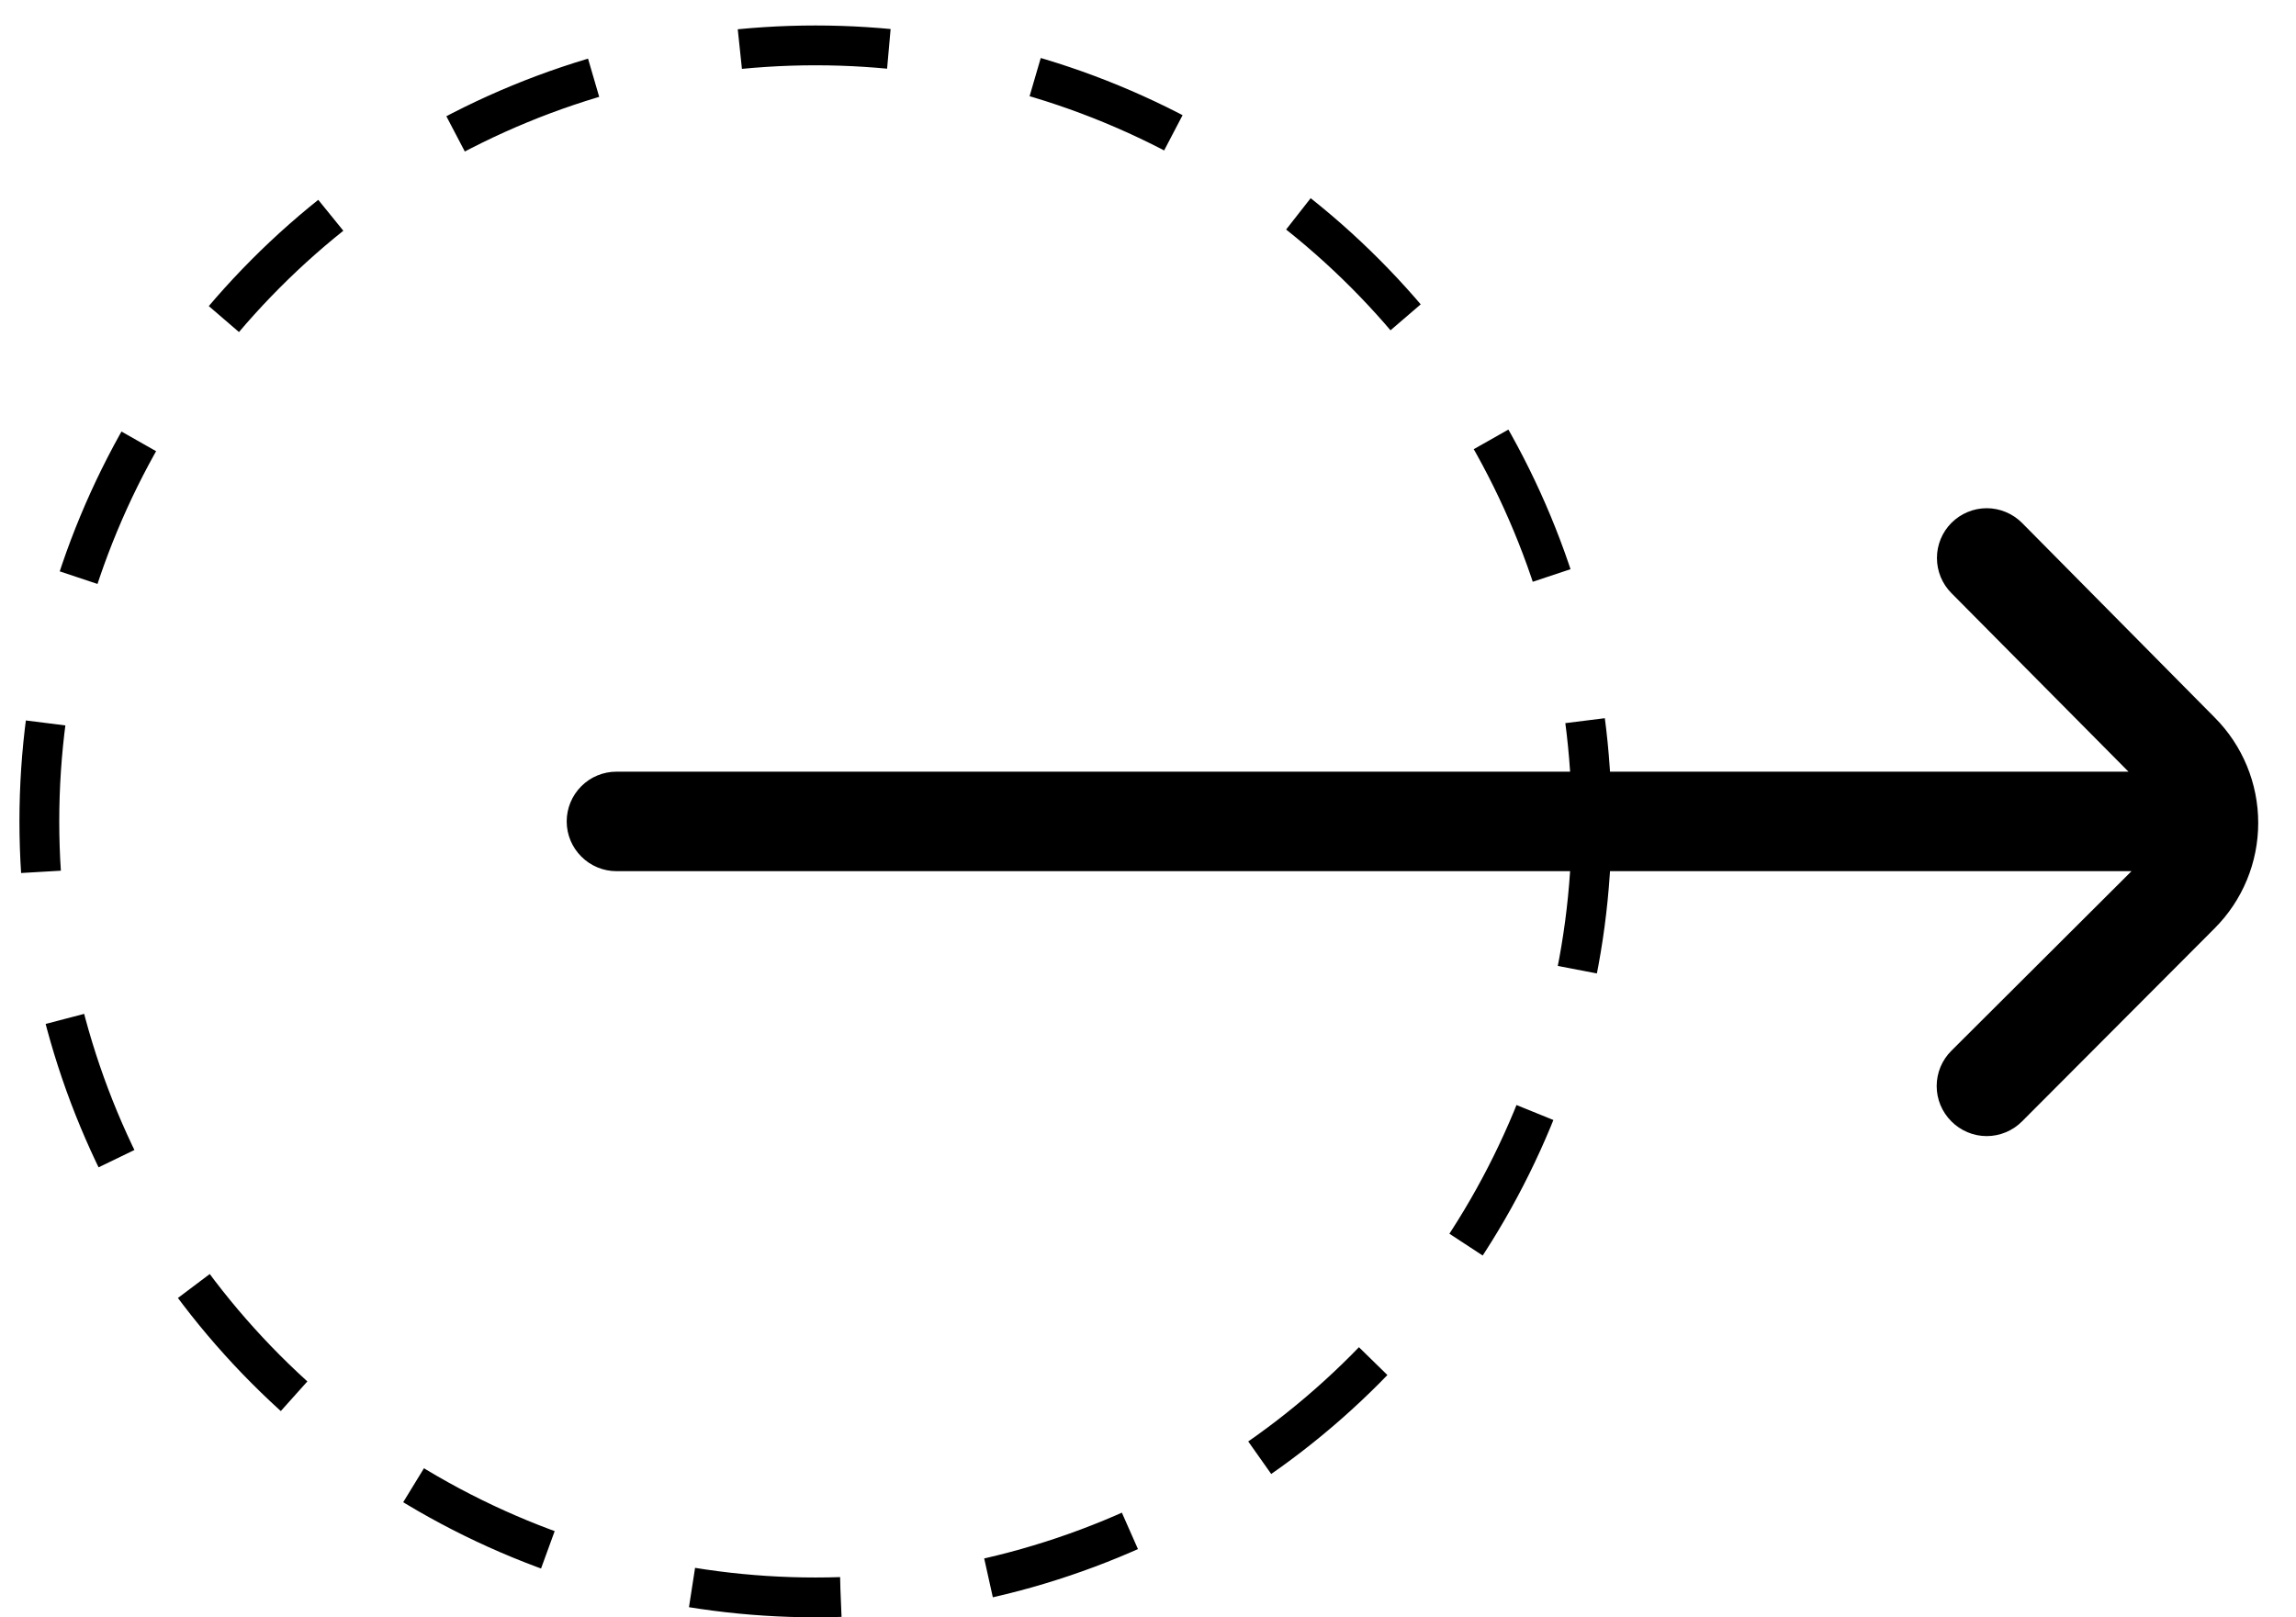 <svg width="44" height="31" viewBox="0 0 44 31" fill="none" xmlns="http://www.w3.org/2000/svg">
<circle cx="15.628" cy="15.744" r="14.874" stroke="black" stroke-width="0.763" stroke-dasharray="2.86 2.86"/>
<g clip-path="url(#clip0_8035_738)">
<path d="M42.44 13.751L38.75 10.023C38.661 9.934 38.556 9.863 38.44 9.815C38.323 9.766 38.199 9.741 38.073 9.741C37.947 9.741 37.822 9.766 37.706 9.815C37.59 9.863 37.485 9.934 37.396 10.023C37.218 10.202 37.119 10.444 37.119 10.695C37.119 10.947 37.218 11.189 37.396 11.368L40.79 14.791H11.814C11.561 14.791 11.318 14.891 11.14 15.07C10.961 15.249 10.86 15.491 10.86 15.744C10.86 15.997 10.961 16.24 11.14 16.418C11.318 16.597 11.561 16.698 11.814 16.698H40.848L37.396 20.14C37.307 20.228 37.236 20.334 37.187 20.45C37.139 20.566 37.114 20.691 37.114 20.817C37.114 20.943 37.139 21.067 37.187 21.183C37.236 21.3 37.307 21.405 37.396 21.494C37.485 21.583 37.59 21.654 37.706 21.702C37.822 21.751 37.947 21.776 38.073 21.776C38.199 21.776 38.323 21.751 38.44 21.702C38.556 21.654 38.661 21.583 38.75 21.494L42.44 17.794C42.976 17.258 43.276 16.531 43.276 15.773C43.276 15.015 42.976 14.288 42.44 13.751Z" fill="black"/>
</g>
<defs>
<clipPath id="clip0_8035_738">
<rect width="32.419" height="22.884" fill="white" transform="translate(10.86 4.302)"/>
</clipPath>
</defs>
</svg>
